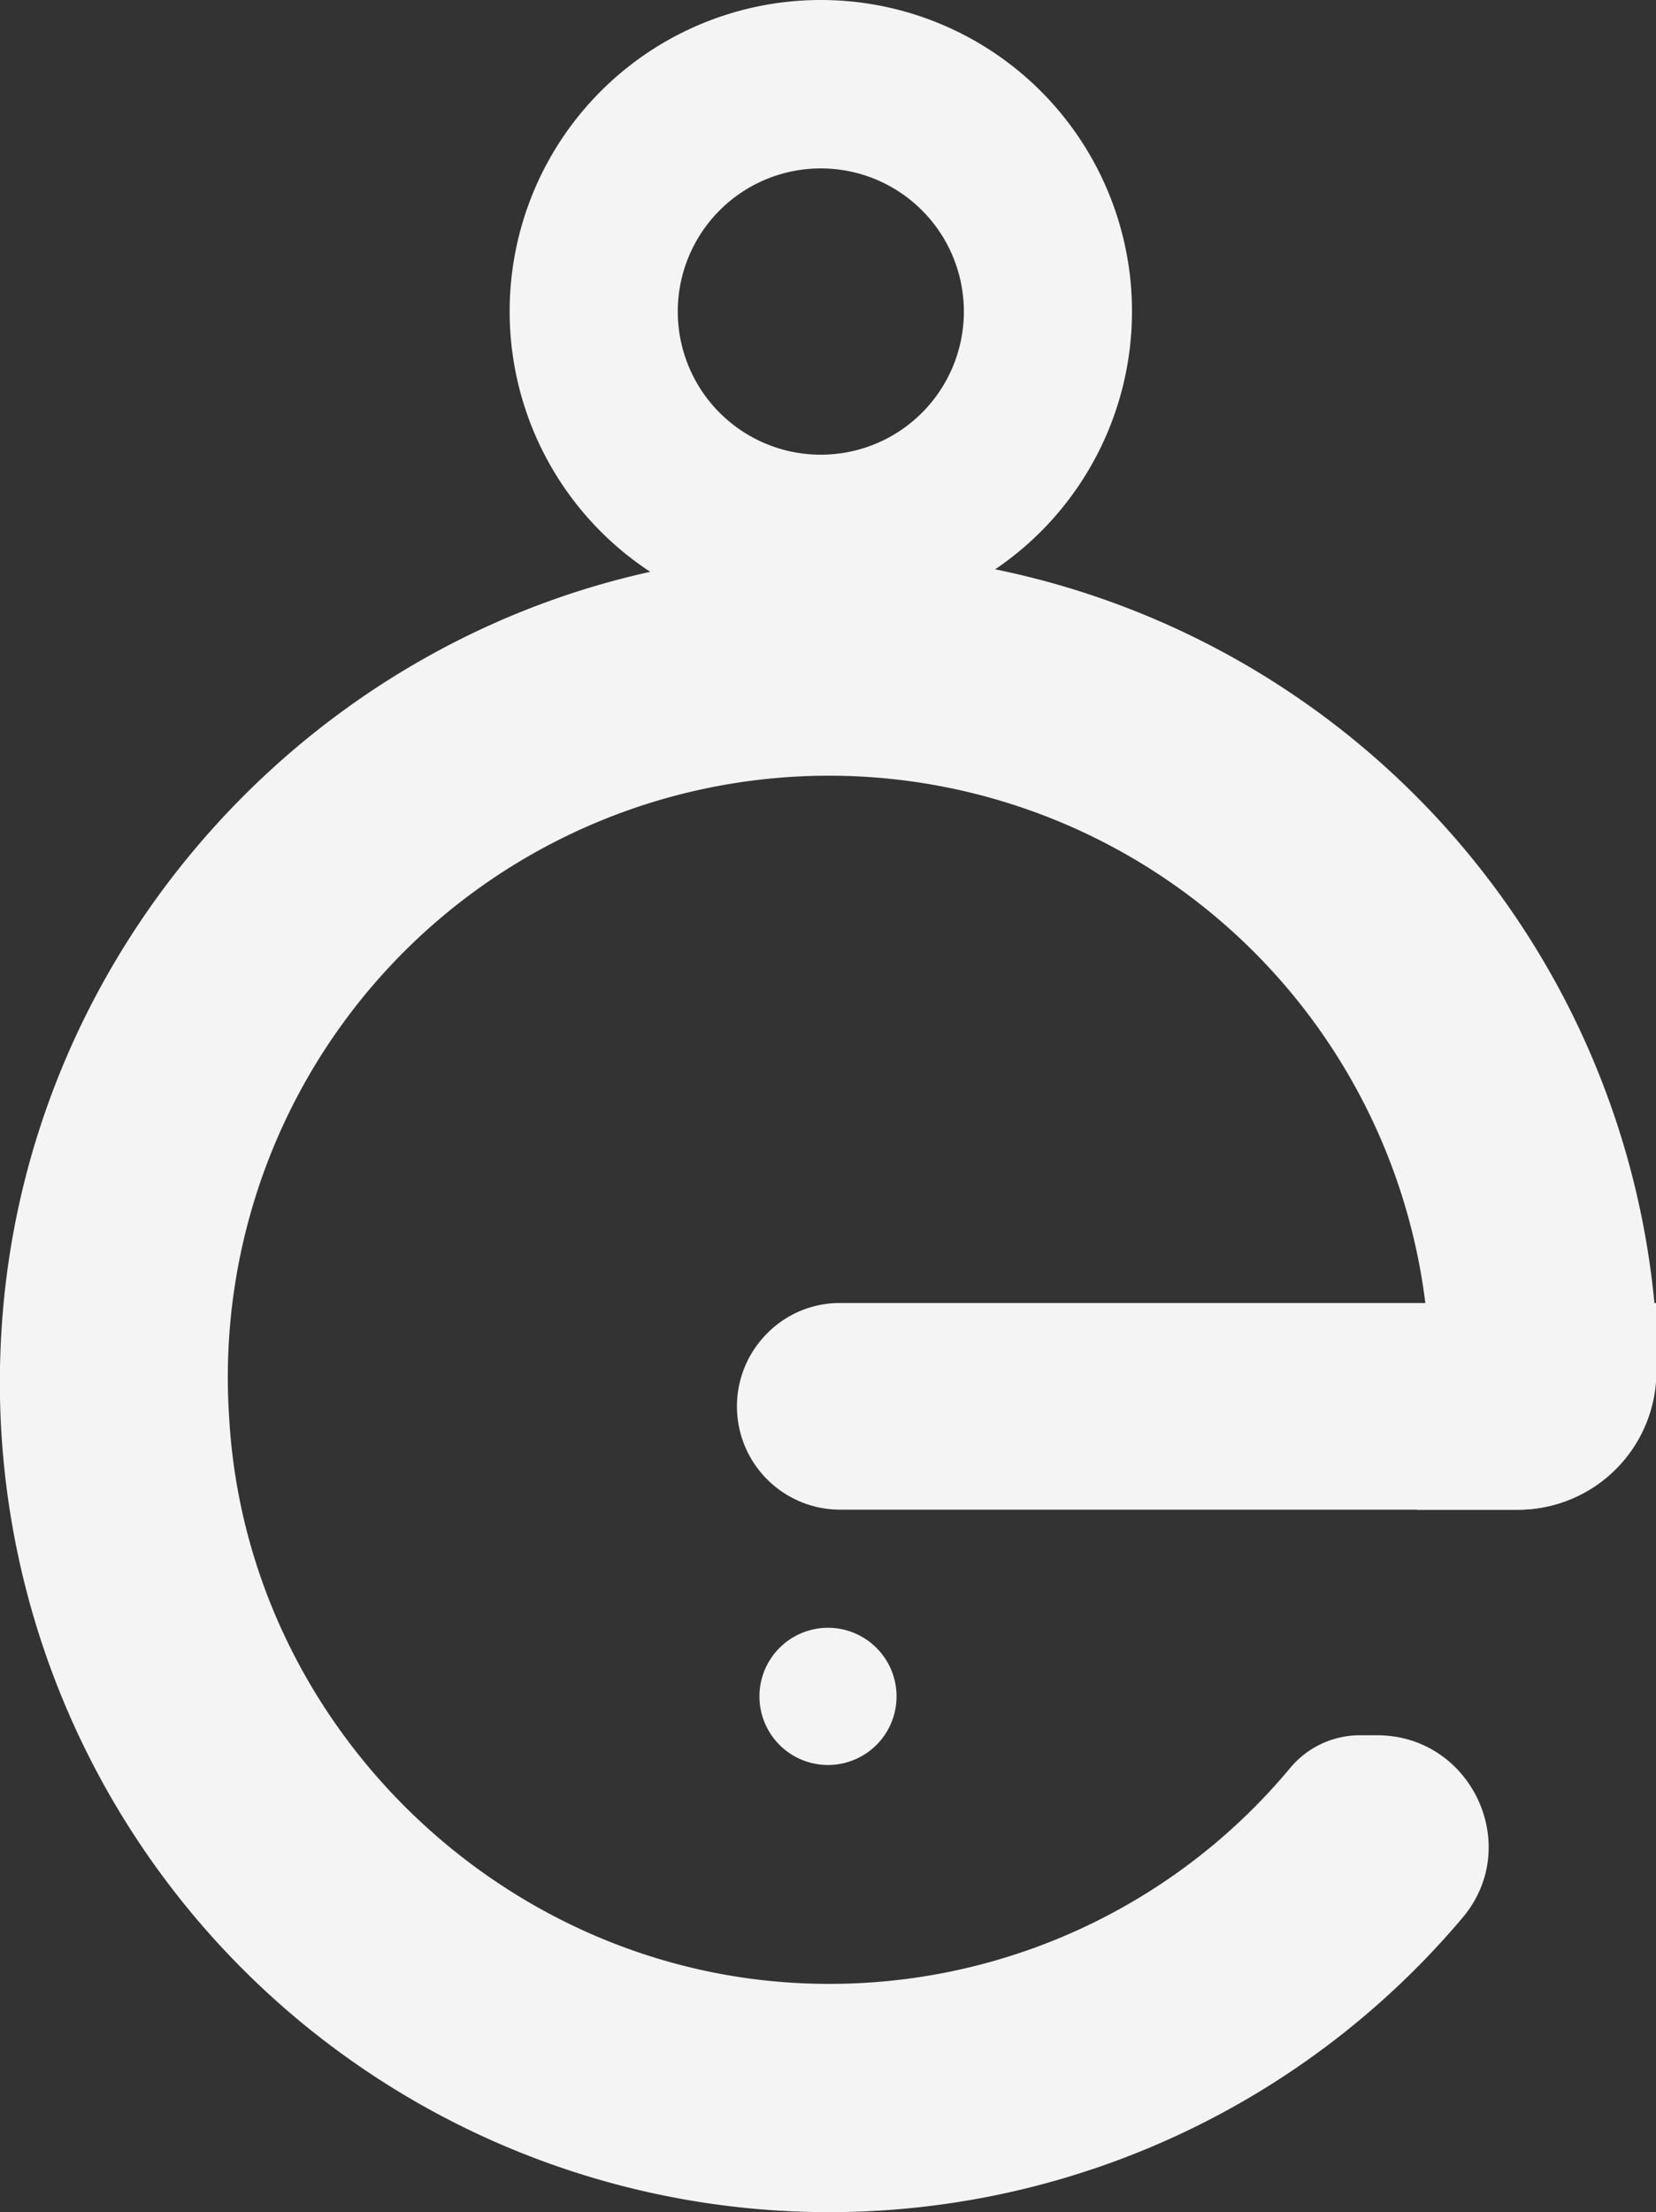 <?xml version="1.0" encoding="UTF-8"?> <svg xmlns="http://www.w3.org/2000/svg" id="Camada_1" data-name="Camada 1" viewBox="0 0 200.74 267.96"><rect x="0" y="0" width="200.74" height="267.96" fill="#333333" stroke="none"/><defs><style>.cls-1{fill:#f4f4f4;}</style></defs><path class="cls-1" d="M99.5,0a37.72,37.72,0,1,0,37.72,37.72A37.72,37.72,0,0,0,99.5,0m0,55.08a17.34,17.34,0,1,1,17.34-17.34A17.34,17.34,0,0,1,99.52,55.08"></path><path class="cls-1" d="M200.72,159.82A100.49,100.49,0,0,0,92,67.29c-49.17,4-88.67,44.34-91.8,93.58A100.51,100.51,0,0,0,177.29,232.3c7.36-8.72,1.06-22.1-10.36-22.1h-2a11,11,0,0,0-8.5,3.92,72.65,72.65,0,0,1-56.65,26.19c-37.94-.35-69.87-30.73-72-68.6a72.86,72.86,0,0,1,145-13.87,70.2,70.2,0,0,1,.65,9.59,72.13,72.13,0,0,1-1.67,15.45H184a16.77,16.77,0,0,0,16.79-16.79v-5.85c0-.14,0-.28,0-.42"></path><path class="cls-1" d="M200.74,157.84v8.25A16.77,16.77,0,0,1,184,182.87H101.88A12.51,12.51,0,0,1,93,161.51a12.36,12.36,0,0,1,8.87-3.67Z"></path><path class="cls-1" d="M92.06,205.5a8.31,8.31,0,1,1,8.31,8.3,8.31,8.31,0,0,1-8.31-8.3"></path></svg> 